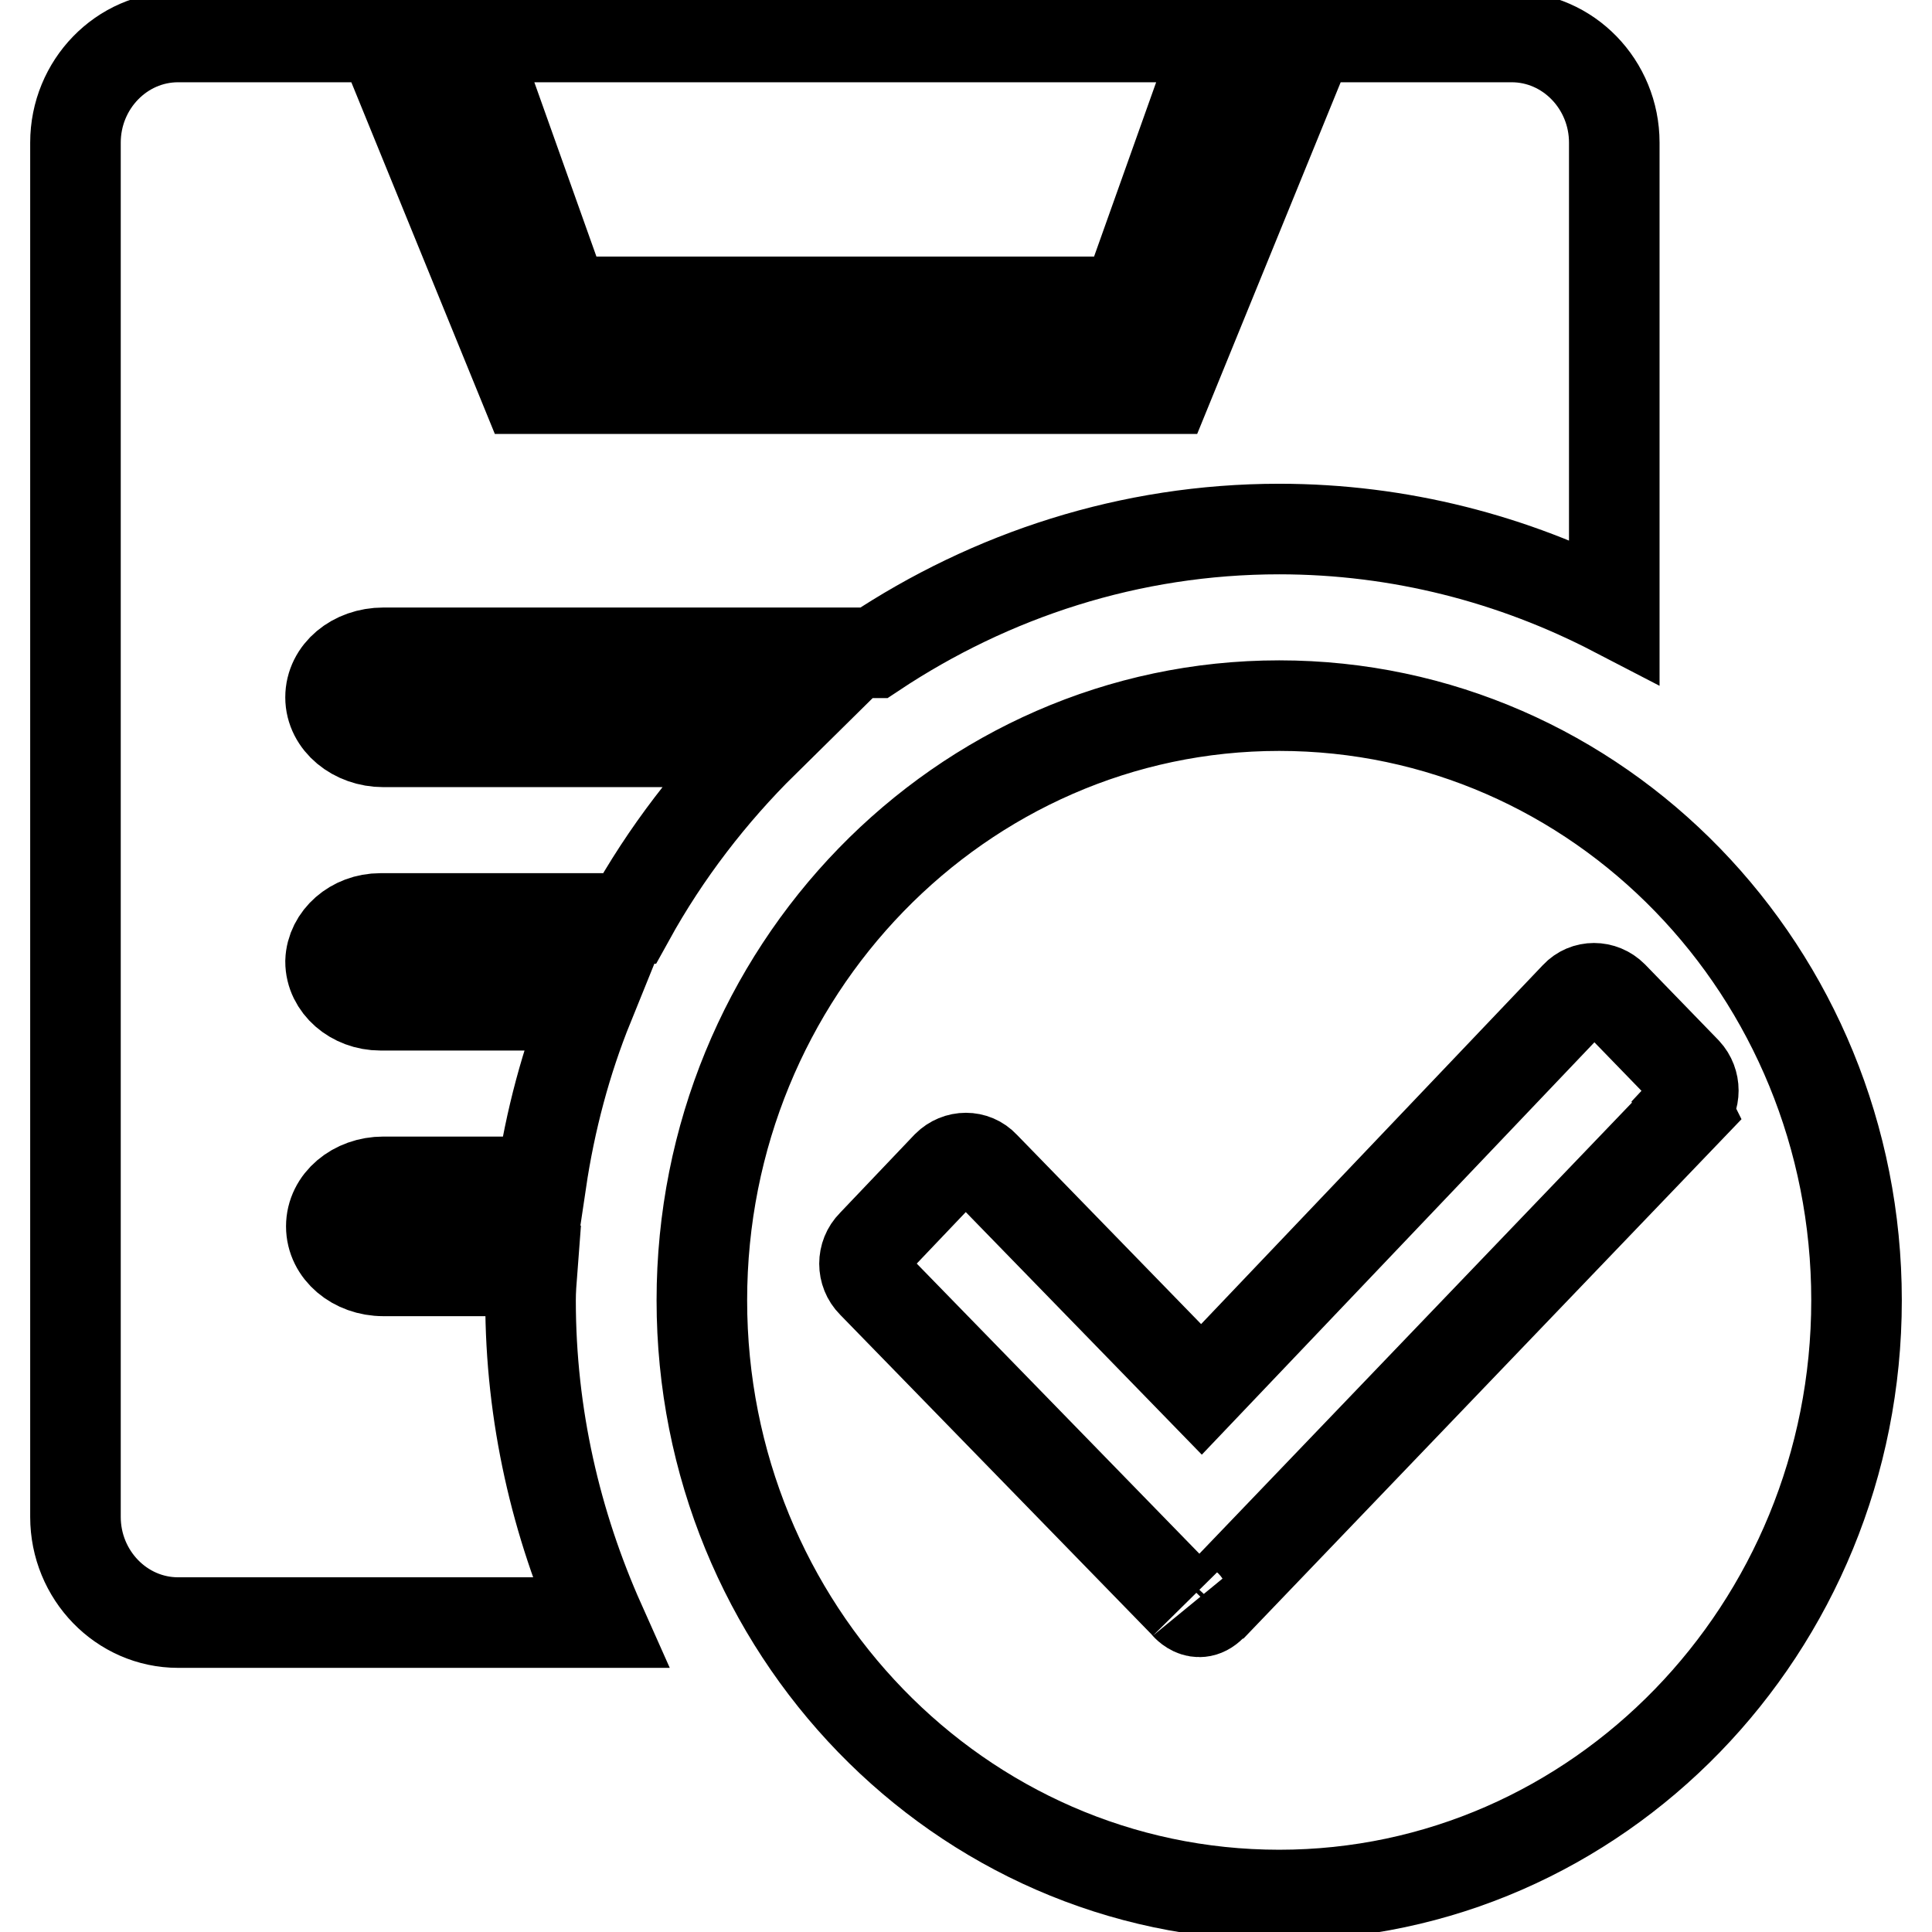 <?xml version="1.0" encoding="utf-8"?>
<!-- Svg Vector Icons : http://www.onlinewebfonts.com/icon -->
<!DOCTYPE svg PUBLIC "-//W3C//DTD SVG 1.1//EN" "http://www.w3.org/Graphics/SVG/1.1/DTD/svg11.dtd">
<svg version="1.1" xmlns="http://www.w3.org/2000/svg" xmlns:xlink="http://www.w3.org/1999/xlink" x="0px" y="0px" viewBox="0 0 256 256" enable-background="new 0 0 256 256" xml:space="preserve">
<g> <path stroke-width="12" fill-opacity="0" stroke="#000000"  d="M50.4,121.7h33c4.8-8.7,10.9-16.6,17.8-23.4H50.8c-3.8,0-7-2.6-7-5.9c0-3.3,3.1-5.9,7-5.9h65 c15.5-10.3,33.9-16.4,53.7-16.4c16,0,31.1,4,44.4,10.9V18.9c0-7.7-6.1-14-13.6-14H23.6c-7.5,0-13.6,6.3-13.6,14V201 c0,7.7,6.1,14,13.6,14h55.9c-5.8-13-9.2-27.4-9.2-42.7c0-1.3,0.1-2.6,0.2-3.9H50.8c-3.8,0-6.9-2.6-6.9-5.9c0-3.3,3.1-5.9,6.9-5.9 h20.9c1.2-8.1,3.3-16,6.3-23.4H50.4c-3.6,0-6.6-2.6-6.6-5.8C43.9,124.3,46.8,121.7,50.4,121.7z M66.5,16.7L74.8,40h74.4l8.3-23.3 h11.3l-14.2,34.8h-85L55.4,16.7H66.5z M169.5,93.5c-42.2,0-76.5,35.3-76.5,78.8c0,43.5,34.2,78.8,76.5,78.8 c42.2,0,76.5-35.3,76.5-78.8C246,128.8,211.8,93.5,169.5,93.5z M223.5,147.2l-63,65.7c0.1-0.1,0.1-0.2,0.2-0.3 c-2,2.3-3.8-0.2-3.7-0.1L115.6,170c-1.4-1.4-1.4-3.7,0-5.1l9.9-10.4c1.4-1.4,3.6-1.4,4.9,0l28.8,29.6l49.6-52.1 c1.3-1.4,3.5-1.4,4.9,0l9.7,10c1.3,1.4,1.3,3.6,0,5L223.5,147.2L223.5,147.2z"/></g>
</svg>